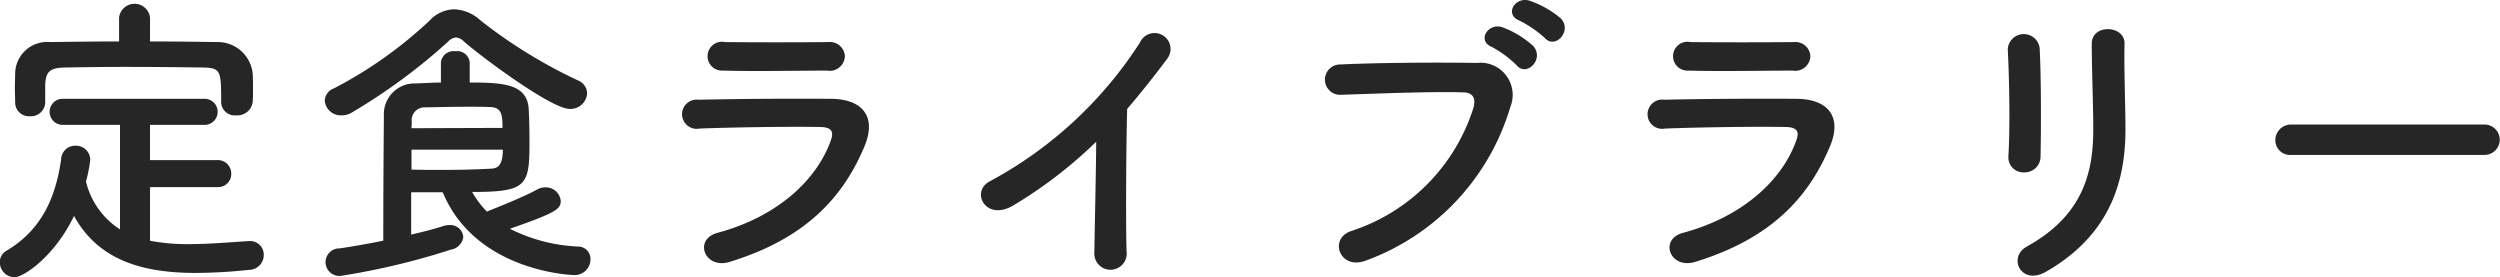 <svg xmlns="http://www.w3.org/2000/svg" width="163.13" height="18.094" viewBox="0 0 163.13 18.094">
  <defs>
    <style>
      .cls-1 {
        fill: #262626;
        fill-rule: evenodd;
      }
    </style>
  </defs>
  <path id="menu-txt-teishoku.svg" class="cls-1" d="M1016.54,125.426a1.017,1.017,0,0,0-2.02,0v1.56c-1.52,0-3.02.02-4.5,0.04a2.093,2.093,0,0,0-2.28,1.981c0,0.32-.02.68-0.02,1.02s0.02,0.66.02,0.92a0.9,0.9,0,0,0,.96.92,0.932,0.932,0,0,0,1-.9v-1.2c0.06-.74.22-1.061,1.28-1.081,1.2-.02,2.58-0.04,3.98-0.04,1.72,0,3.48.02,5.02,0.04,1.18,0.02,1.2.221,1.2,2.221v0.04a0.891,0.891,0,0,0,1,.86,1,1,0,0,0,1.06-.9c0.02-.2.02-0.46,0.02-0.72,0-.38,0-0.78-0.02-1.08a2.288,2.288,0,0,0-2.22-2.081c-1.48-.02-2.98-0.04-4.48-0.04v-1.56Zm4.38,11.062a0.856,0.856,0,0,0,.92-0.86,0.876,0.876,0,0,0-.92-0.9h-4.38v-2.3h3.52a0.851,0.851,0,1,0,0-1.7h-9.18a0.851,0.851,0,1,0,0,1.7h3.7v6.822a5.153,5.153,0,0,1-2.22-3.121,9.631,9.631,0,0,0,.28-1.42,0.93,0.93,0,0,0-.98-0.92,0.912,0.912,0,0,0-.92.88c-0.34,2.36-1.18,4.561-3.58,5.981a0.834,0.834,0,0,0-.42.74,0.972,0.972,0,0,0,.94.98c0.66,0,2.68-1.44,3.9-4,1.64,3,4.68,3.72,7.94,3.72a33.829,33.829,0,0,0,3.48-.2,0.966,0.966,0,0,0,.96-0.96,0.887,0.887,0,0,0-.9-0.92H1023c-1.26.08-2.62,0.2-3.94,0.2a12.848,12.848,0,0,1-2.52-.22v-3.5h4.38Zm24.14-6.121a0.932,0.932,0,0,0-.6-0.84,32.708,32.708,0,0,1-6.34-3.9,2.7,2.7,0,0,0-1.74-.74,2.254,2.254,0,0,0-1.6.74,27.825,27.825,0,0,1-6.24,4.421,0.9,0.9,0,0,0-.6.8,1.05,1.05,0,0,0,1.1.96,1.222,1.222,0,0,0,.66-0.18,38.176,38.176,0,0,0,6.28-4.621,0.8,0.8,0,0,1,.52-0.28,0.808,0.808,0,0,1,.52.26c0.96,0.86,5.68,4.4,6.9,4.4A1.081,1.081,0,0,0,1045.06,130.367Zm-9.42,6.461c2.16,5.2,8.46,5.4,8.54,5.4a1.031,1.031,0,0,0,1.1-1.02,0.807,0.807,0,0,0-.8-0.84,10.9,10.9,0,0,1-4.46-1.16c3.06-1.06,3.32-1.3,3.32-1.821a0.978,0.978,0,0,0-1.02-.88,1.071,1.071,0,0,0-.52.14c-0.92.5-2.44,1.1-3.28,1.441a5.983,5.983,0,0,1-.96-1.281c3.6,0,3.74-.42,3.74-3.3,0-.781-0.02-1.641-0.06-2.221-0.16-1.54-1.72-1.62-3.84-1.62v-1.321a0.819,0.819,0,0,0-.94-0.72,0.83,0.83,0,0,0-.94.72v1.321c-0.52,0-1.06.04-1.64,0.06a2.007,2.007,0,0,0-2.08,2.14c-0.02,1.881-.04,5.361-0.04,8.122-0.92.18-1.88,0.36-2.84,0.5a0.9,0.9,0,1,0,.16,1.78,47.14,47.14,0,0,0,7.1-1.7,0.964,0.964,0,0,0,.8-0.82,0.846,0.846,0,0,0-.92-0.78,1.359,1.359,0,0,0-.38.06c-0.6.2-1.32,0.38-2.1,0.56v-2.761h2.06Zm-2.04-4.181c0-.14.02-0.28,0.02-0.4a0.835,0.835,0,0,1,.84-0.96c1.06-.02,1.96-0.04,2.8-0.04,0.52,0,1,0,1.48.02,0.74,0.02.8,0.5,0.8,1.36Zm5.96,1.4c0,1.14-.42,1.22-0.78,1.24-1.1.06-2.08,0.08-3.24,0.08-0.58,0-1.22,0-1.94-.02v-1.3h5.96Zm22.32-6.1a0.976,0.976,0,0,0-1.08-.92c-2.02.02-4.82,0.02-6.74,0a0.942,0.942,0,1,0-.14,1.861c2.16,0.06,4.92,0,6.8,0A0.987,0.987,0,0,0,1061.88,127.946Zm1.28,5.882c0.82-1.961-.16-3.081-2.16-3.1-2.72-.02-6.08,0-8.66.06a0.954,0.954,0,1,0,.06,1.88c2.14-.08,5.86-0.14,7.9-0.1,0.76,0.02.86,0.34,0.66,0.881-0.9,2.54-3.44,4.961-7.38,6.021-1.6.42-.86,2.4,0.78,1.9C1059.32,139.849,1061.76,137.168,1063.16,133.828Zm15.12-.3c-0.02,2.34-.1,5.6-0.12,7.2a1.058,1.058,0,1,0,2.1-.06c-0.06-2-.02-7.241.04-9.282,0.86-1,1.72-2.08,2.62-3.281a1.042,1.042,0,1,0-1.78-1.06,26.566,26.566,0,0,1-9.76,9.042c-1.36.66-.32,2.7,1.52,1.58A29.239,29.239,0,0,0,1078.28,133.528Zm29.28-6.762c0.68,0.76,1.82-.5,1.02-1.3a6.383,6.383,0,0,0-2.02-1.14c-0.94-.3-1.68.9-0.66,1.3A7.407,7.407,0,0,1,1107.56,126.766Zm-1.84,1.78c0.66,0.781,1.84-.44,1.06-1.28a6.187,6.187,0,0,0-1.98-1.2c-0.92-.34-1.72.86-0.7,1.28A6.954,6.954,0,0,1,1105.72,128.546Zm-9.86,12.743a15.3,15.3,0,0,0,9.44-10.022,2.1,2.1,0,0,0-2.18-2.881c-2.54-.04-6.28-0.02-8.92.1a0.991,0.991,0,1,0,.04,1.981c2.88-.1,6.04-0.22,8-0.16,0.74,0.02.8,0.52,0.64,1.06a12.378,12.378,0,0,1-7.94,7.982C1093.42,139.829,1094.16,141.929,1095.86,141.289Zm29.02-13.343a0.976,0.976,0,0,0-1.08-.92c-2.02.02-4.82,0.02-6.74,0a0.942,0.942,0,1,0-.14,1.861c2.16,0.06,4.92,0,6.8,0A0.987,0.987,0,0,0,1124.88,127.946Zm1.28,5.882c0.82-1.961-.16-3.081-2.16-3.1-2.72-.02-6.08,0-8.66.06a0.954,0.954,0,1,0,.06,1.88c2.14-.08,5.86-0.14,7.9-0.1,0.76,0.02.86,0.34,0.66,0.881-0.9,2.54-3.44,4.961-7.38,6.021-1.6.42-.86,2.4,0.78,1.9C1122.32,139.849,1124.76,137.168,1126.16,133.828Zm13.74,0.66c0.04-1.861.04-5.281-.06-7.082a1.046,1.046,0,0,0-2.08.08c0.1,1.9.16,5.041,0.04,7.022a0.981,0.981,0,0,0,1.04,1.02A1.034,1.034,0,0,0,1139.9,134.488Zm0.36,7.521c4.14-2.38,5.18-5.841,5.18-9.282,0-1.66-.1-3.9-0.06-5.6,0.02-1.22-2.14-1.3-2.14,0,0,1.58.1,4.061,0.1,5.621,0,2.981-.8,5.662-4.34,7.622C1137.74,141.069,1138.62,142.95,1140.26,142.009Zm28.58-7.621a0.991,0.991,0,1,0,0-1.981h-12.56a1.02,1.02,0,0,0-1.06,1.021,0.963,0.963,0,0,0,1.06.96h12.56Z" transform="translate(-1006.75 -124.281)"/>
</svg>
